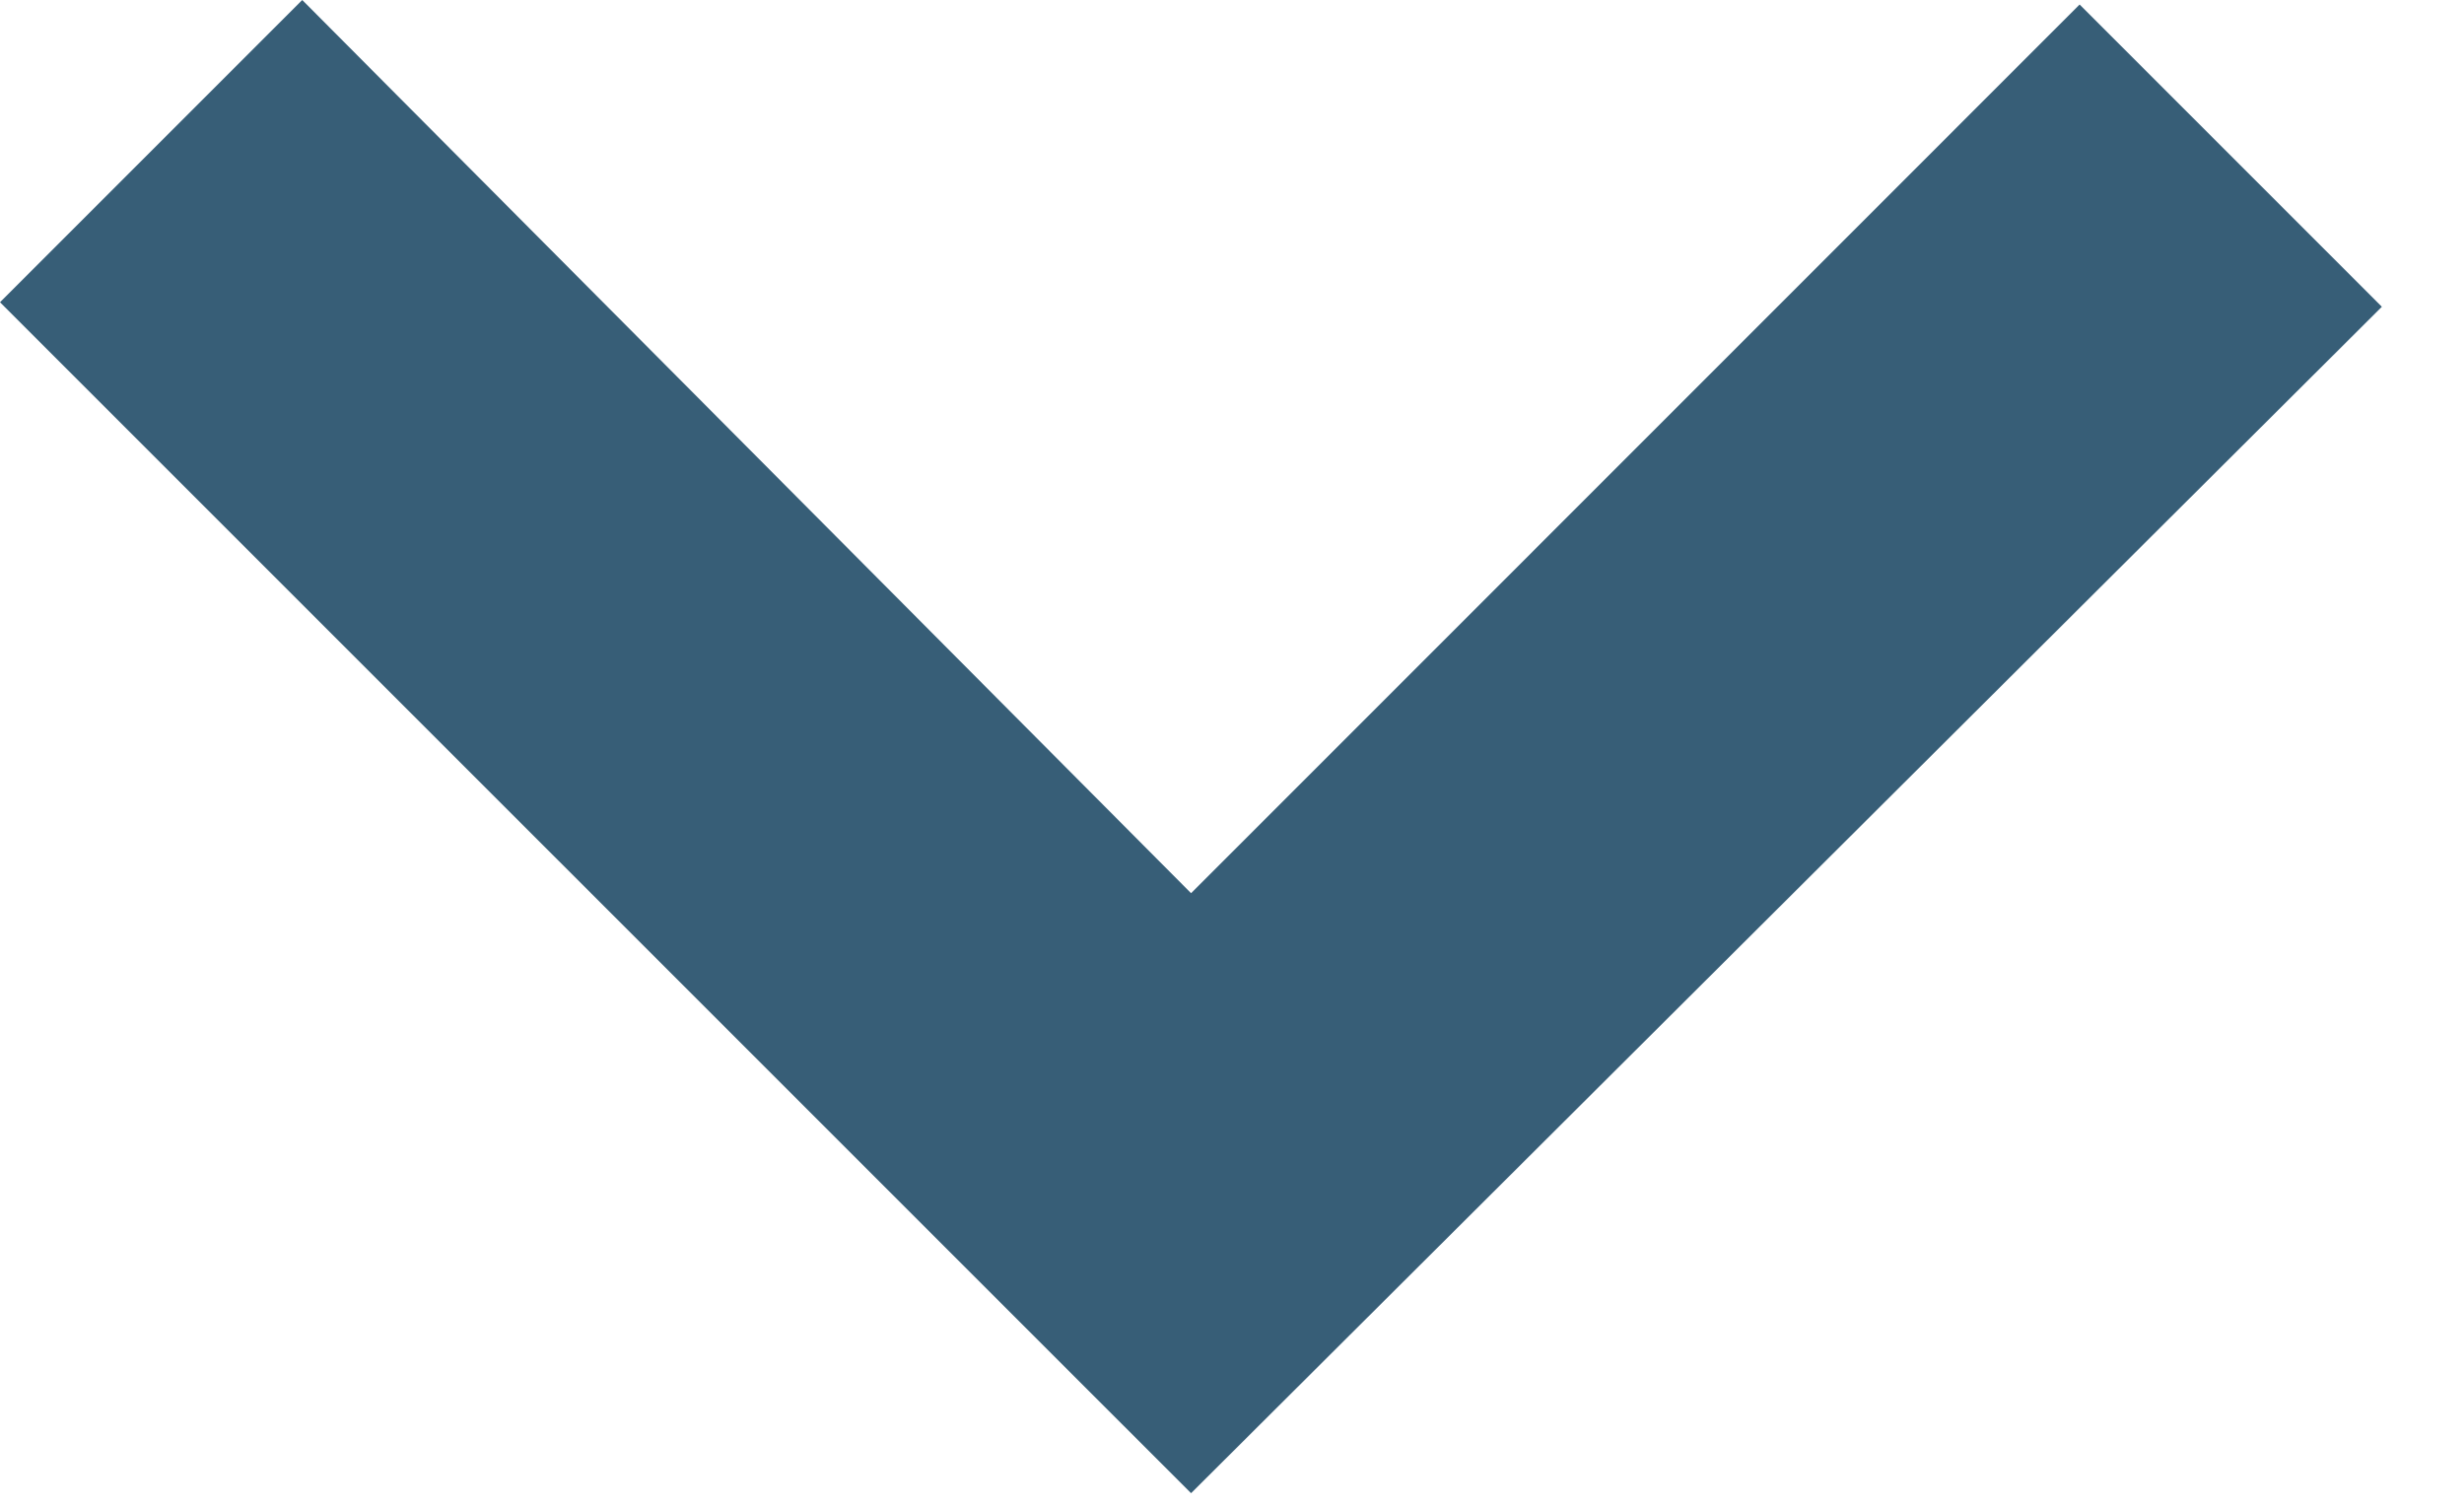 <?xml version="1.0" encoding="UTF-8"?>
<svg width="18px" height="11px" viewBox="0 0 18 11" version="1.1" xmlns="http://www.w3.org/2000/svg" xmlns:xlink="http://www.w3.org/1999/xlink">
    <title>Fill 1</title>
    <g id="Welcome-Page" stroke="none" stroke-width="1" fill="none" fill-rule="evenodd">
        <g id="Home-2022-lateraly-version-02-Copy-6" transform="translate(-341, -1963)" fill="#375E77">
            <polygon id="Fill-1" points="343.208 1963 341 1965.208 349.701 1973.908 358.4 1965.241 356.192 1963.033 349.701 1969.525"></polygon>
        </g>
    </g>
</svg>